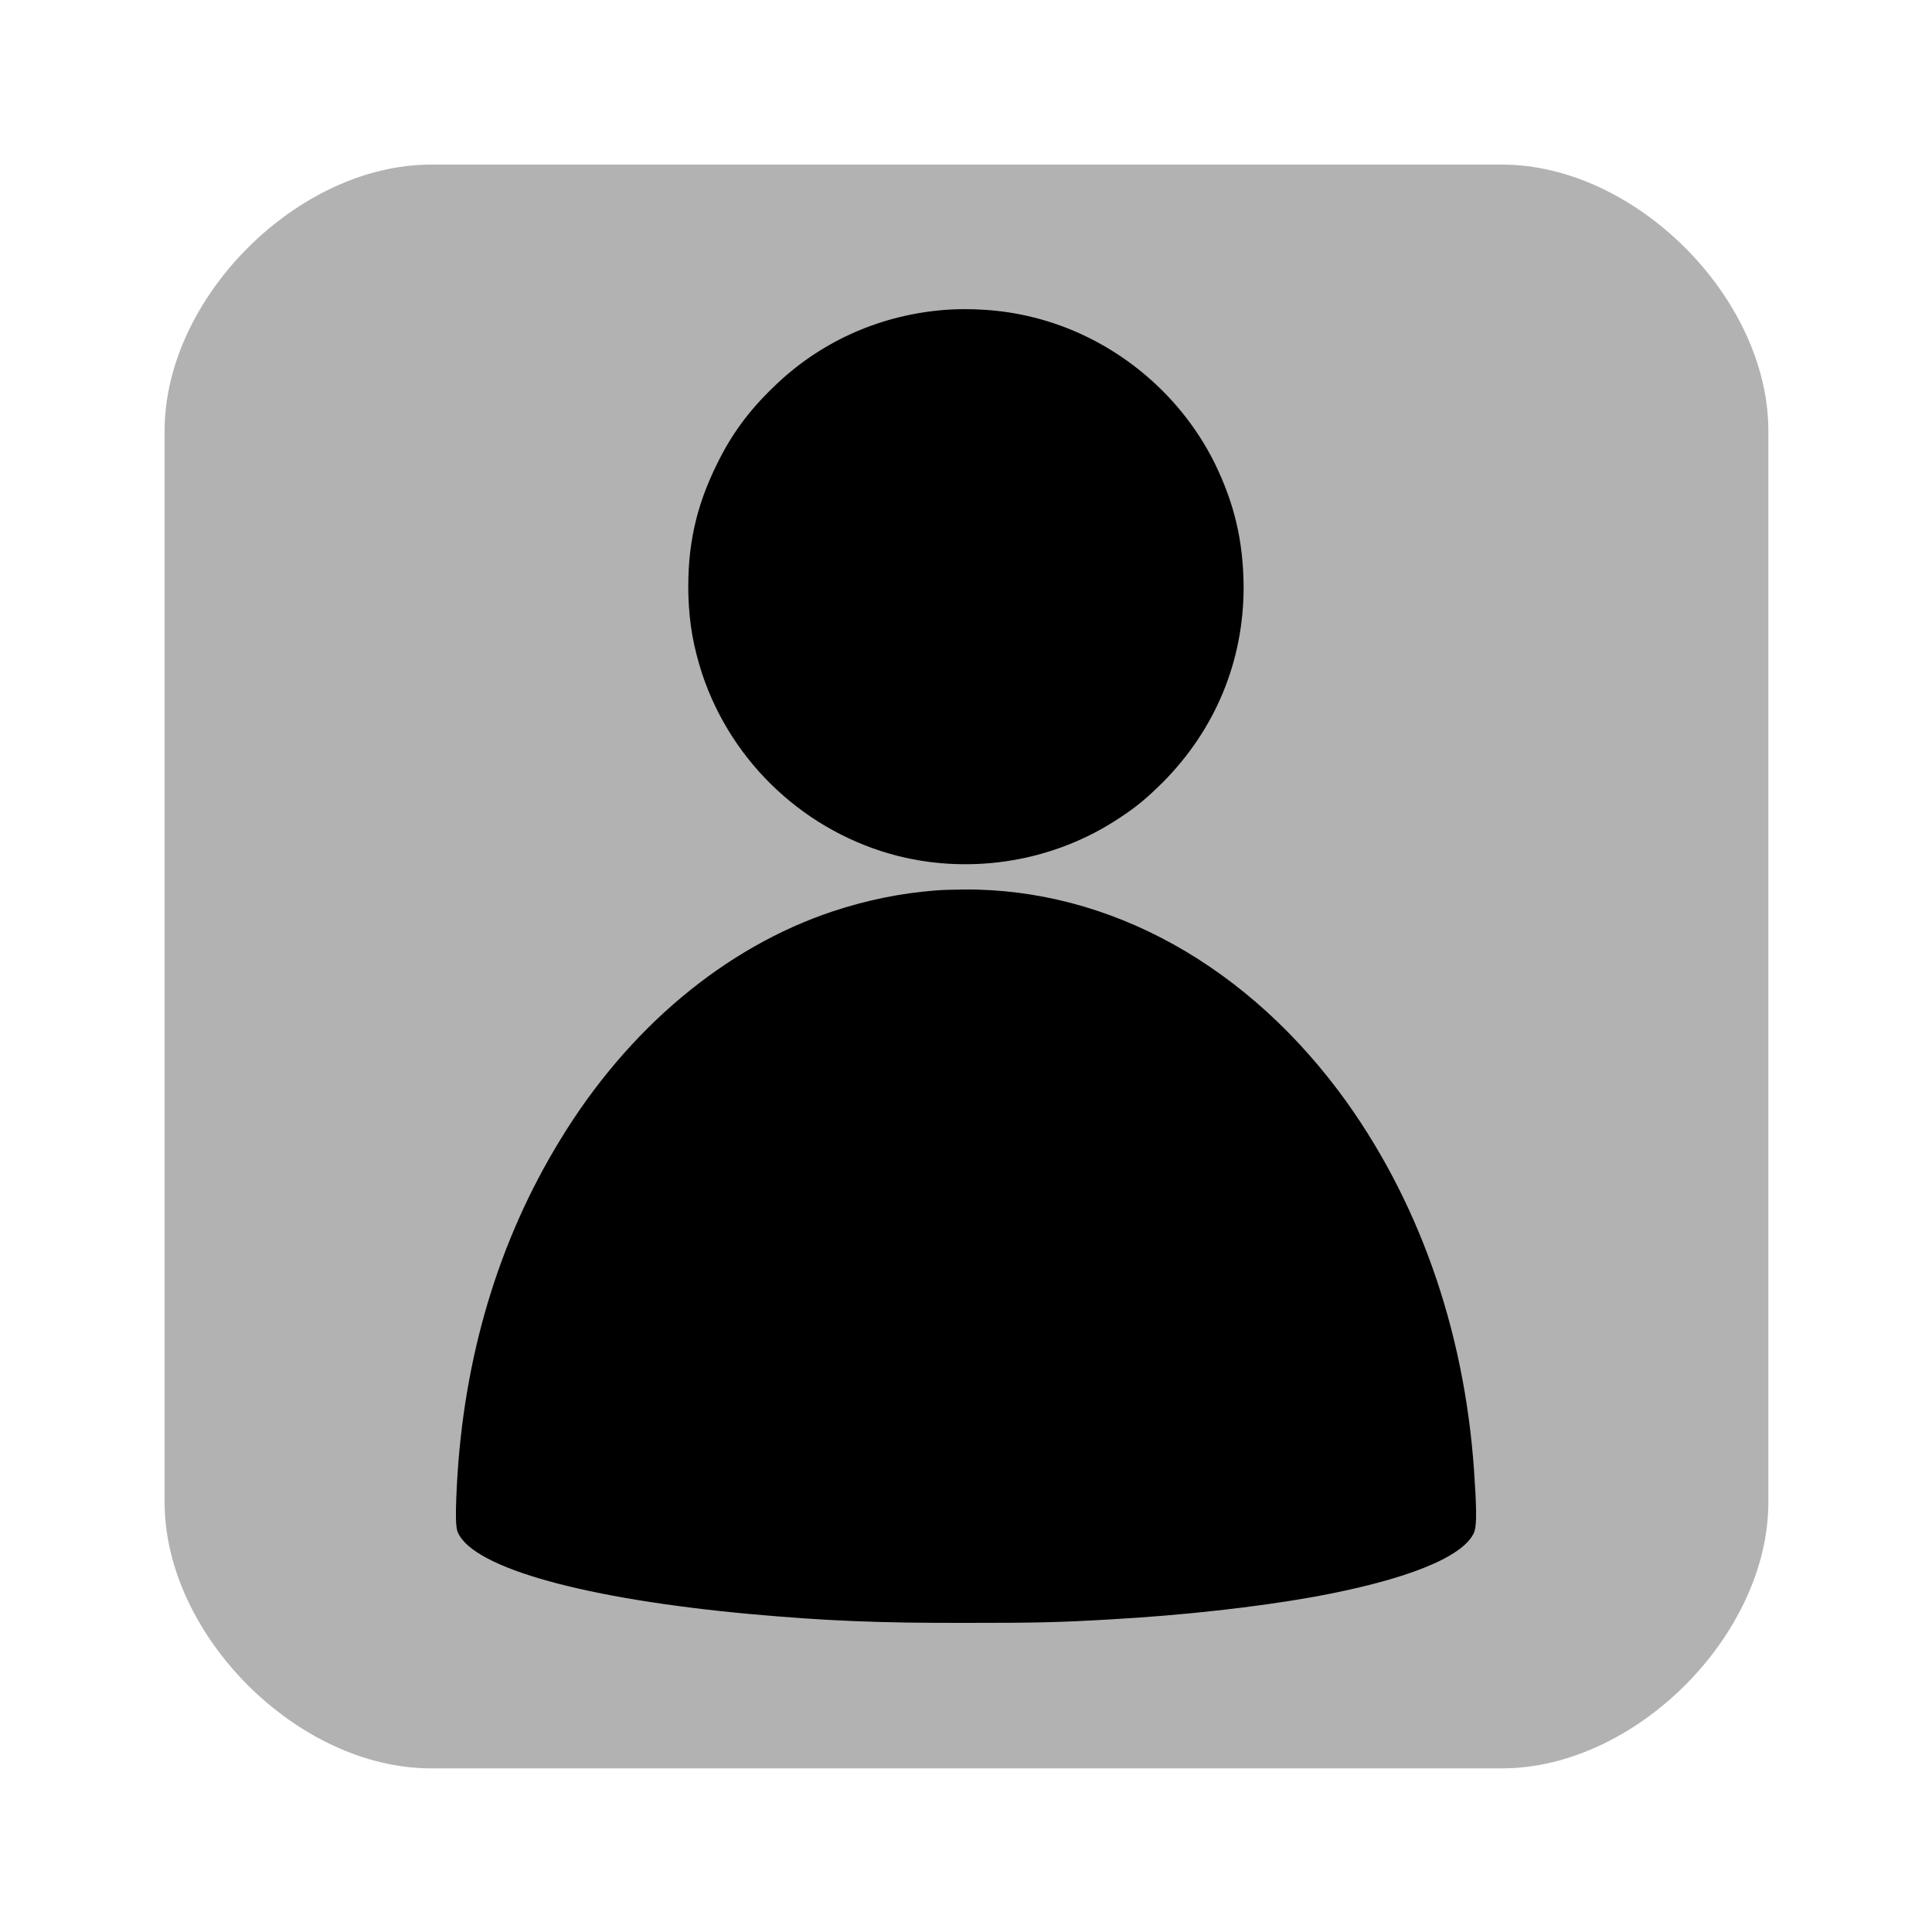<?xml version="1.0" encoding="UTF-8"?>

<svg version="1.2" baseProfile="tiny" width="100mm" height="100mm" viewBox="0 0 10000 10000" preserveAspectRatio="xMidYMid" fill-rule="evenodd" stroke-width="28.222" stroke-linejoin="round" xmlns="http://www.w3.org/2000/svg" xmlns:xlink="http://www.w3.org/1999/xlink" xml:space="preserve">
 <g visibility="visible" id="MasterSlide_1_Standard">
  <desc>Master slide
  </desc>
  <rect fill="none" stroke="none" x="0" y="0" width="10000" height="10000"/>
 </g>
 <g visibility="visible" id="Slide_1_page55">
  <g>
   <path fill="rgb(178,178,178)" stroke="none" d="M 2230,852 C 1541,852 852,1541 852,2230 852,4078 852,5927 852,7775 852,8464 1541,9153 2230,9153 4078,9153 5927,9153 7775,9153 8464,9153 9153,8464 9153,7775 9153,5927 9153,4078 9153,2230 9153,1541 8464,852 7775,852 5927,852 4078,852 2230,852 Z"/>
   <rect fill="none" stroke="none" x="852" y="852" width="8302" height="8302"/>
  </g>
  <g>
   <path fill="rgb(0,0,0)" stroke="none" d="M 4867,1606 C 5015,1592 5188,1603 5338,1640 5747,1738 6101,2021 6288,2399 6391,2611 6435,2803 6437,3038 6437,3422 6291,3775 6019,4049 5936,4131 5883,4176 5794,4234 5461,4456 5038,4529 4646,4430 4173,4309 3790,3953 3635,3490 3590,3350 3568,3235 3563,3081 3557,2828 3601,2624 3712,2400 3786,2249 3874,2128 4003,2004 4237,1775 4538,1637 4867,1606 Z M 7640,7858 C 7639,7898 7635,7921 7629,7934 7571,8061 7275,8179 6796,8266 6499,8319 6121,8361 5747,8382 5474,8398 5354,8400 5000,8400 4537,8401 4272,8389 3891,8355 3032,8277 2453,8117 2371,7934 2364,7921 2361,7898 2360,7858 L 2360,7812 C 2361,7778 2362,7735 2365,7683 2400,7024 2580,6422 2899,5901 3250,5323 3754,4902 4311,4717 4486,4659 4661,4623 4843,4609 4873,4606 4937,4605 4987,4604 5744,4598 6466,5000 6971,5705 7365,6258 7595,6940 7634,7683 7638,7735 7639,7778 7640,7812 L 7640,7858 Z"/>
   <rect fill="none" stroke="none" x="2360" y="1600" width="5281" height="6801"/>
  </g>
 </g>
</svg>